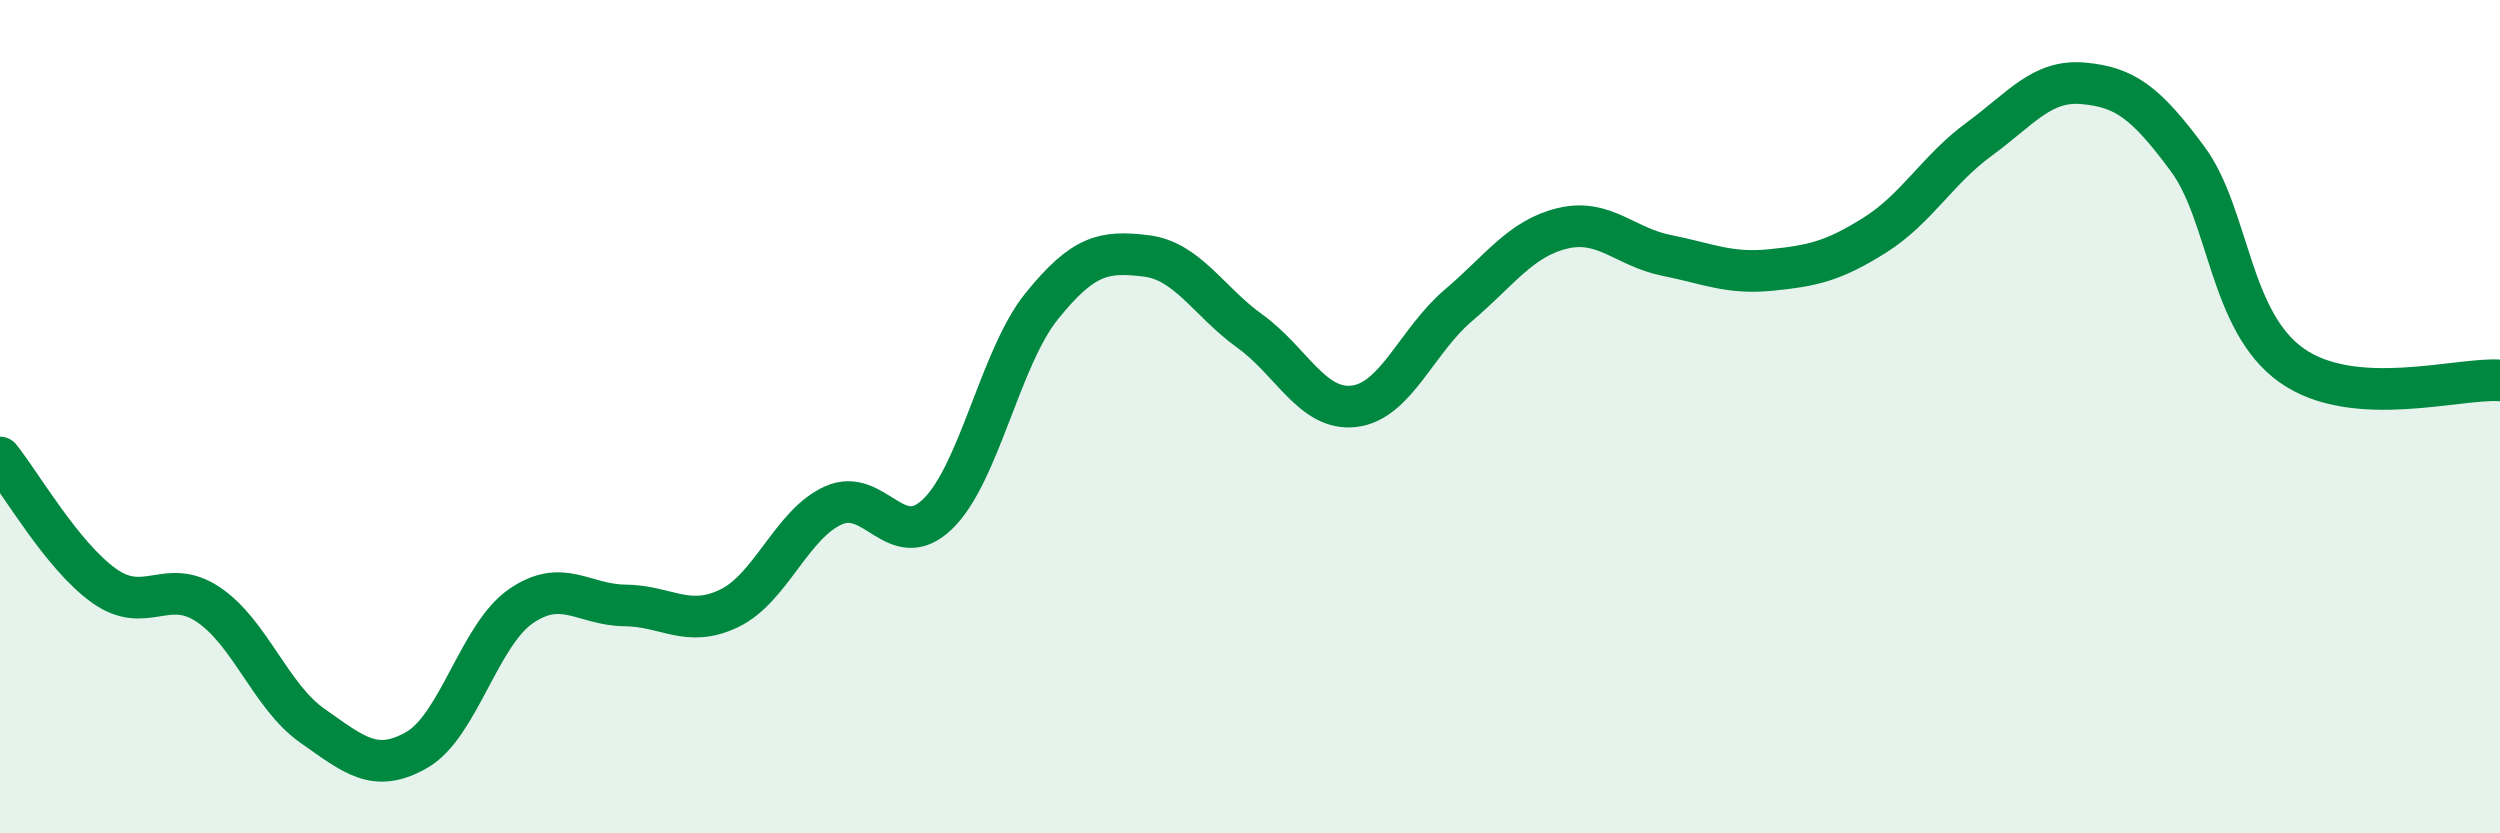 
    <svg width="60" height="20" viewBox="0 0 60 20" xmlns="http://www.w3.org/2000/svg">
      <path
        d="M 0,10.98 C 0.5,11.6 1.5,13.35 2.5,14.06 C 3.5,14.77 4,13.84 5,14.51 C 6,15.18 6.5,16.72 7.5,17.42 C 8.5,18.12 9,18.57 10,18 C 11,17.43 11.5,15.24 12.5,14.55 C 13.5,13.86 14,14.52 15,14.53 C 16,14.54 16.5,15.08 17.5,14.6 C 18.5,14.12 19,12.58 20,12.13 C 21,11.68 21.5,13.3 22.5,12.34 C 23.5,11.38 24,8.59 25,7.35 C 26,6.11 26.5,6.02 27.5,6.14 C 28.5,6.26 29,7.23 30,7.95 C 31,8.67 31.5,9.87 32.5,9.75 C 33.5,9.63 34,8.18 35,7.33 C 36,6.48 36.5,5.72 37.5,5.48 C 38.5,5.24 39,5.93 40,6.13 C 41,6.33 41.5,6.58 42.5,6.48 C 43.5,6.38 44,6.27 45,5.64 C 46,5.01 46.5,4.07 47.5,3.34 C 48.5,2.61 49,1.91 50,2 C 51,2.09 51.5,2.46 52.5,3.81 C 53.5,5.16 53.5,7.71 55,8.77 C 56.5,9.83 59,9.06 60,9.13L60 20L0 20Z"
        fill="#008740"
        opacity="0.1"
        stroke-linecap="round"
        stroke-linejoin="round"
      />
      <path
        d="M 0,10.98 C 0.5,11.6 1.5,13.35 2.5,14.06 C 3.5,14.77 4,13.84 5,14.51 C 6,15.18 6.5,16.72 7.5,17.42 C 8.5,18.12 9,18.57 10,18 C 11,17.43 11.5,15.24 12.5,14.55 C 13.5,13.86 14,14.52 15,14.53 C 16,14.54 16.5,15.08 17.5,14.6 C 18.5,14.12 19,12.58 20,12.13 C 21,11.68 21.5,13.3 22.5,12.34 C 23.5,11.38 24,8.59 25,7.35 C 26,6.11 26.5,6.02 27.5,6.14 C 28.5,6.26 29,7.23 30,7.95 C 31,8.67 31.5,9.87 32.5,9.75 C 33.5,9.63 34,8.18 35,7.33 C 36,6.48 36.5,5.72 37.5,5.48 C 38.5,5.24 39,5.93 40,6.13 C 41,6.33 41.5,6.58 42.5,6.48 C 43.5,6.38 44,6.27 45,5.64 C 46,5.01 46.5,4.07 47.5,3.34 C 48.5,2.61 49,1.91 50,2 C 51,2.09 51.5,2.46 52.5,3.81 C 53.5,5.16 53.5,7.71 55,8.77 C 56.5,9.83 59,9.06 60,9.13"
        stroke="#008740"
        stroke-width="1"
        fill="none"
        stroke-linecap="round"
        stroke-linejoin="round"
      />
    </svg>
  
